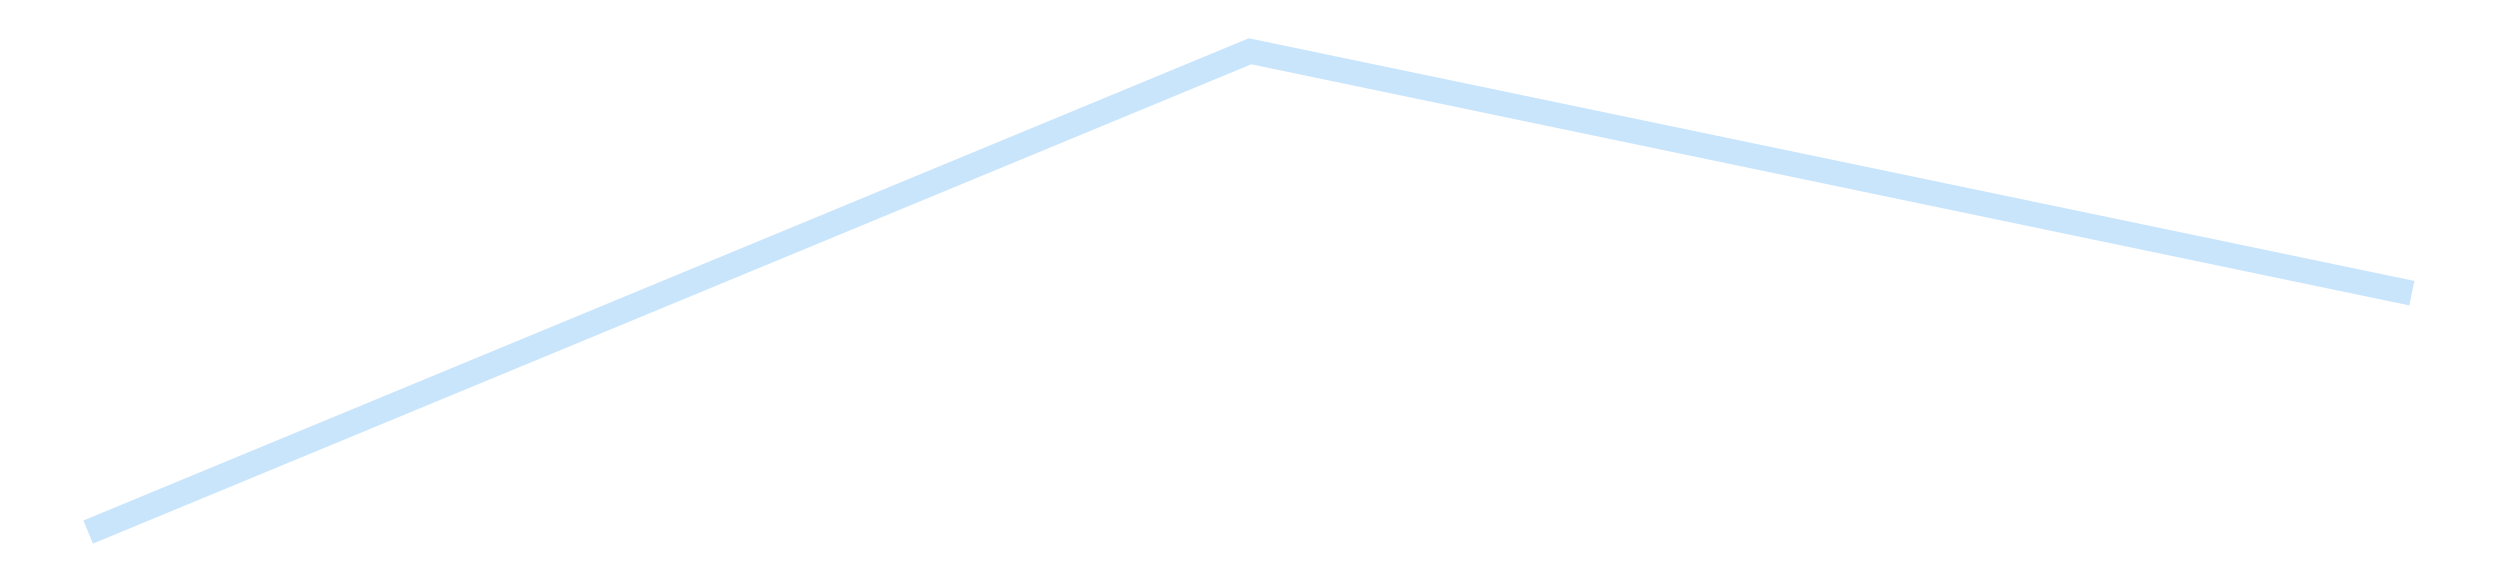 <?xml version='1.0' encoding='utf-8'?>
<svg xmlns="http://www.w3.org/2000/svg" xmlns:xlink="http://www.w3.org/1999/xlink" id="chart-b7488071-1f7f-40f9-afc7-0c11b46424bc" class="pygal-chart pygal-sparkline" viewBox="0 0 300 70" width="300" height="70"><!--Generated with pygal 3.0.4 (lxml) ©Kozea 2012-2016 on 2025-08-24--><!--http://pygal.org--><!--http://github.com/Kozea/pygal--><defs><style type="text/css">#chart-b7488071-1f7f-40f9-afc7-0c11b46424bc{-webkit-user-select:none;-webkit-font-smoothing:antialiased;font-family:Consolas,"Liberation Mono",Menlo,Courier,monospace}#chart-b7488071-1f7f-40f9-afc7-0c11b46424bc .title{font-family:Consolas,"Liberation Mono",Menlo,Courier,monospace;font-size:16px}#chart-b7488071-1f7f-40f9-afc7-0c11b46424bc .legends .legend text{font-family:Consolas,"Liberation Mono",Menlo,Courier,monospace;font-size:14px}#chart-b7488071-1f7f-40f9-afc7-0c11b46424bc .axis text{font-family:Consolas,"Liberation Mono",Menlo,Courier,monospace;font-size:10px}#chart-b7488071-1f7f-40f9-afc7-0c11b46424bc .axis text.major{font-family:Consolas,"Liberation Mono",Menlo,Courier,monospace;font-size:10px}#chart-b7488071-1f7f-40f9-afc7-0c11b46424bc .text-overlay text.value{font-family:Consolas,"Liberation Mono",Menlo,Courier,monospace;font-size:16px}#chart-b7488071-1f7f-40f9-afc7-0c11b46424bc .text-overlay text.label{font-family:Consolas,"Liberation Mono",Menlo,Courier,monospace;font-size:10px}#chart-b7488071-1f7f-40f9-afc7-0c11b46424bc .tooltip{font-family:Consolas,"Liberation Mono",Menlo,Courier,monospace;font-size:14px}#chart-b7488071-1f7f-40f9-afc7-0c11b46424bc text.no_data{font-family:Consolas,"Liberation Mono",Menlo,Courier,monospace;font-size:64px}
#chart-b7488071-1f7f-40f9-afc7-0c11b46424bc{background-color:transparent}#chart-b7488071-1f7f-40f9-afc7-0c11b46424bc path,#chart-b7488071-1f7f-40f9-afc7-0c11b46424bc line,#chart-b7488071-1f7f-40f9-afc7-0c11b46424bc rect,#chart-b7488071-1f7f-40f9-afc7-0c11b46424bc circle{-webkit-transition:150ms;-moz-transition:150ms;transition:150ms}#chart-b7488071-1f7f-40f9-afc7-0c11b46424bc .graph &gt; .background{fill:transparent}#chart-b7488071-1f7f-40f9-afc7-0c11b46424bc .plot &gt; .background{fill:transparent}#chart-b7488071-1f7f-40f9-afc7-0c11b46424bc .graph{fill:rgba(0,0,0,.87)}#chart-b7488071-1f7f-40f9-afc7-0c11b46424bc text.no_data{fill:rgba(0,0,0,1)}#chart-b7488071-1f7f-40f9-afc7-0c11b46424bc .title{fill:rgba(0,0,0,1)}#chart-b7488071-1f7f-40f9-afc7-0c11b46424bc .legends .legend text{fill:rgba(0,0,0,.87)}#chart-b7488071-1f7f-40f9-afc7-0c11b46424bc .legends .legend:hover text{fill:rgba(0,0,0,1)}#chart-b7488071-1f7f-40f9-afc7-0c11b46424bc .axis .line{stroke:rgba(0,0,0,1)}#chart-b7488071-1f7f-40f9-afc7-0c11b46424bc .axis .guide.line{stroke:rgba(0,0,0,.54)}#chart-b7488071-1f7f-40f9-afc7-0c11b46424bc .axis .major.line{stroke:rgba(0,0,0,.87)}#chart-b7488071-1f7f-40f9-afc7-0c11b46424bc .axis text.major{fill:rgba(0,0,0,1)}#chart-b7488071-1f7f-40f9-afc7-0c11b46424bc .axis.y .guides:hover .guide.line,#chart-b7488071-1f7f-40f9-afc7-0c11b46424bc .line-graph .axis.x .guides:hover .guide.line,#chart-b7488071-1f7f-40f9-afc7-0c11b46424bc .stackedline-graph .axis.x .guides:hover .guide.line,#chart-b7488071-1f7f-40f9-afc7-0c11b46424bc .xy-graph .axis.x .guides:hover .guide.line{stroke:rgba(0,0,0,1)}#chart-b7488071-1f7f-40f9-afc7-0c11b46424bc .axis .guides:hover text{fill:rgba(0,0,0,1)}#chart-b7488071-1f7f-40f9-afc7-0c11b46424bc .reactive{fill-opacity:.7;stroke-opacity:.8;stroke-width:3}#chart-b7488071-1f7f-40f9-afc7-0c11b46424bc .ci{stroke:rgba(0,0,0,.87)}#chart-b7488071-1f7f-40f9-afc7-0c11b46424bc .reactive.active,#chart-b7488071-1f7f-40f9-afc7-0c11b46424bc .active .reactive{fill-opacity:.8;stroke-opacity:.9;stroke-width:4}#chart-b7488071-1f7f-40f9-afc7-0c11b46424bc .ci .reactive.active{stroke-width:1.5}#chart-b7488071-1f7f-40f9-afc7-0c11b46424bc .series text{fill:rgba(0,0,0,1)}#chart-b7488071-1f7f-40f9-afc7-0c11b46424bc .tooltip rect{fill:transparent;stroke:rgba(0,0,0,1);-webkit-transition:opacity 150ms;-moz-transition:opacity 150ms;transition:opacity 150ms}#chart-b7488071-1f7f-40f9-afc7-0c11b46424bc .tooltip .label{fill:rgba(0,0,0,.87)}#chart-b7488071-1f7f-40f9-afc7-0c11b46424bc .tooltip .label{fill:rgba(0,0,0,.87)}#chart-b7488071-1f7f-40f9-afc7-0c11b46424bc .tooltip .legend{font-size:.8em;fill:rgba(0,0,0,.54)}#chart-b7488071-1f7f-40f9-afc7-0c11b46424bc .tooltip .x_label{font-size:.6em;fill:rgba(0,0,0,1)}#chart-b7488071-1f7f-40f9-afc7-0c11b46424bc .tooltip .xlink{font-size:.5em;text-decoration:underline}#chart-b7488071-1f7f-40f9-afc7-0c11b46424bc .tooltip .value{font-size:1.5em}#chart-b7488071-1f7f-40f9-afc7-0c11b46424bc .bound{font-size:.5em}#chart-b7488071-1f7f-40f9-afc7-0c11b46424bc .max-value{font-size:.75em;fill:rgba(0,0,0,.54)}#chart-b7488071-1f7f-40f9-afc7-0c11b46424bc .map-element{fill:transparent;stroke:rgba(0,0,0,.54) !important}#chart-b7488071-1f7f-40f9-afc7-0c11b46424bc .map-element .reactive{fill-opacity:inherit;stroke-opacity:inherit}#chart-b7488071-1f7f-40f9-afc7-0c11b46424bc .color-0,#chart-b7488071-1f7f-40f9-afc7-0c11b46424bc .color-0 a:visited{stroke:#bbdefb;fill:#bbdefb}#chart-b7488071-1f7f-40f9-afc7-0c11b46424bc .text-overlay .color-0 text{fill:black}
#chart-b7488071-1f7f-40f9-afc7-0c11b46424bc text.no_data{text-anchor:middle}#chart-b7488071-1f7f-40f9-afc7-0c11b46424bc .guide.line{fill:none}#chart-b7488071-1f7f-40f9-afc7-0c11b46424bc .centered{text-anchor:middle}#chart-b7488071-1f7f-40f9-afc7-0c11b46424bc .title{text-anchor:middle}#chart-b7488071-1f7f-40f9-afc7-0c11b46424bc .legends .legend text{fill-opacity:1}#chart-b7488071-1f7f-40f9-afc7-0c11b46424bc .axis.x text{text-anchor:middle}#chart-b7488071-1f7f-40f9-afc7-0c11b46424bc .axis.x:not(.web) text[transform]{text-anchor:start}#chart-b7488071-1f7f-40f9-afc7-0c11b46424bc .axis.x:not(.web) text[transform].backwards{text-anchor:end}#chart-b7488071-1f7f-40f9-afc7-0c11b46424bc .axis.y text{text-anchor:end}#chart-b7488071-1f7f-40f9-afc7-0c11b46424bc .axis.y text[transform].backwards{text-anchor:start}#chart-b7488071-1f7f-40f9-afc7-0c11b46424bc .axis.y2 text{text-anchor:start}#chart-b7488071-1f7f-40f9-afc7-0c11b46424bc .axis.y2 text[transform].backwards{text-anchor:end}#chart-b7488071-1f7f-40f9-afc7-0c11b46424bc .axis .guide.line{stroke-dasharray:4,4;stroke:black}#chart-b7488071-1f7f-40f9-afc7-0c11b46424bc .axis .major.guide.line{stroke-dasharray:6,6;stroke:black}#chart-b7488071-1f7f-40f9-afc7-0c11b46424bc .horizontal .axis.y .guide.line,#chart-b7488071-1f7f-40f9-afc7-0c11b46424bc .horizontal .axis.y2 .guide.line,#chart-b7488071-1f7f-40f9-afc7-0c11b46424bc .vertical .axis.x .guide.line{opacity:0}#chart-b7488071-1f7f-40f9-afc7-0c11b46424bc .horizontal .axis.always_show .guide.line,#chart-b7488071-1f7f-40f9-afc7-0c11b46424bc .vertical .axis.always_show .guide.line{opacity:1 !important}#chart-b7488071-1f7f-40f9-afc7-0c11b46424bc .axis.y .guides:hover .guide.line,#chart-b7488071-1f7f-40f9-afc7-0c11b46424bc .axis.y2 .guides:hover .guide.line,#chart-b7488071-1f7f-40f9-afc7-0c11b46424bc .axis.x .guides:hover .guide.line{opacity:1}#chart-b7488071-1f7f-40f9-afc7-0c11b46424bc .axis .guides:hover text{opacity:1}#chart-b7488071-1f7f-40f9-afc7-0c11b46424bc .nofill{fill:none}#chart-b7488071-1f7f-40f9-afc7-0c11b46424bc .subtle-fill{fill-opacity:.2}#chart-b7488071-1f7f-40f9-afc7-0c11b46424bc .dot{stroke-width:1px;fill-opacity:1;stroke-opacity:1}#chart-b7488071-1f7f-40f9-afc7-0c11b46424bc .dot.active{stroke-width:5px}#chart-b7488071-1f7f-40f9-afc7-0c11b46424bc .dot.negative{fill:transparent}#chart-b7488071-1f7f-40f9-afc7-0c11b46424bc text,#chart-b7488071-1f7f-40f9-afc7-0c11b46424bc tspan{stroke:none !important}#chart-b7488071-1f7f-40f9-afc7-0c11b46424bc .series text.active{opacity:1}#chart-b7488071-1f7f-40f9-afc7-0c11b46424bc .tooltip rect{fill-opacity:.95;stroke-width:.5}#chart-b7488071-1f7f-40f9-afc7-0c11b46424bc .tooltip text{fill-opacity:1}#chart-b7488071-1f7f-40f9-afc7-0c11b46424bc .showable{visibility:hidden}#chart-b7488071-1f7f-40f9-afc7-0c11b46424bc .showable.shown{visibility:visible}#chart-b7488071-1f7f-40f9-afc7-0c11b46424bc .gauge-background{fill:rgba(229,229,229,1);stroke:none}#chart-b7488071-1f7f-40f9-afc7-0c11b46424bc .bg-lines{stroke:transparent;stroke-width:2px}</style><script type="text/javascript">window.pygal = window.pygal || {};window.pygal.config = window.pygal.config || {};window.pygal.config['b7488071-1f7f-40f9-afc7-0c11b46424bc'] = {"allow_interruptions": false, "box_mode": "extremes", "classes": ["pygal-chart", "pygal-sparkline"], "css": ["file://style.css", "file://graph.css"], "defs": [], "disable_xml_declaration": false, "dots_size": 2.5, "dynamic_print_values": false, "explicit_size": true, "fill": false, "force_uri_protocol": "https", "formatter": null, "half_pie": false, "height": 70, "include_x_axis": false, "inner_radius": 0, "interpolate": null, "interpolation_parameters": {}, "interpolation_precision": 250, "inverse_y_axis": false, "js": [], "legend_at_bottom": false, "legend_at_bottom_columns": null, "legend_box_size": 12, "logarithmic": false, "margin": 5, "margin_bottom": null, "margin_left": null, "margin_right": null, "margin_top": null, "max_scale": 2, "min_scale": 1, "missing_value_fill_truncation": "x", "no_data_text": "", "no_prefix": false, "order_min": null, "pretty_print": false, "print_labels": false, "print_values": false, "print_values_position": "center", "print_zeroes": true, "range": null, "rounded_bars": null, "secondary_range": null, "show_dots": false, "show_legend": false, "show_minor_x_labels": true, "show_minor_y_labels": true, "show_only_major_dots": false, "show_x_guides": false, "show_x_labels": false, "show_y_guides": true, "show_y_labels": false, "spacing": 0, "stack_from_top": false, "strict": false, "stroke": true, "stroke_style": null, "style": {"background": "transparent", "ci_colors": [], "colors": ["#bbdefb"], "dot_opacity": "1", "font_family": "Consolas, \"Liberation Mono\", Menlo, Courier, monospace", "foreground": "rgba(0, 0, 0, .87)", "foreground_strong": "rgba(0, 0, 0, 1)", "foreground_subtle": "rgba(0, 0, 0, .54)", "guide_stroke_color": "black", "guide_stroke_dasharray": "4,4", "label_font_family": "Consolas, \"Liberation Mono\", Menlo, Courier, monospace", "label_font_size": 10, "legend_font_family": "Consolas, \"Liberation Mono\", Menlo, Courier, monospace", "legend_font_size": 14, "major_guide_stroke_color": "black", "major_guide_stroke_dasharray": "6,6", "major_label_font_family": "Consolas, \"Liberation Mono\", Menlo, Courier, monospace", "major_label_font_size": 10, "no_data_font_family": "Consolas, \"Liberation Mono\", Menlo, Courier, monospace", "no_data_font_size": 64, "opacity": ".7", "opacity_hover": ".8", "plot_background": "transparent", "stroke_opacity": ".8", "stroke_opacity_hover": ".9", "stroke_width": 3, "stroke_width_hover": "4", "title_font_family": "Consolas, \"Liberation Mono\", Menlo, Courier, monospace", "title_font_size": 16, "tooltip_font_family": "Consolas, \"Liberation Mono\", Menlo, Courier, monospace", "tooltip_font_size": 14, "transition": "150ms", "value_background": "rgba(229, 229, 229, 1)", "value_colors": [], "value_font_family": "Consolas, \"Liberation Mono\", Menlo, Courier, monospace", "value_font_size": 16, "value_label_font_family": "Consolas, \"Liberation Mono\", Menlo, Courier, monospace", "value_label_font_size": 10}, "title": null, "tooltip_border_radius": 0, "tooltip_fancy_mode": true, "truncate_label": null, "truncate_legend": null, "width": 300, "x_label_rotation": 0, "x_labels": null, "x_labels_major": null, "x_labels_major_count": null, "x_labels_major_every": null, "x_title": null, "xrange": null, "y_label_rotation": 0, "y_labels": null, "y_labels_major": null, "y_labels_major_count": null, "y_labels_major_every": null, "y_title": null, "zero": 0, "legends": [""]}</script></defs><title>Pygal</title><g class="graph line-graph vertical"><rect x="0" y="0" width="300" height="70" class="background"/><g transform="translate(5, 5)" class="plot"><rect x="0" y="0" width="290" height="60" class="background"/><g class="series serie-0 color-0"><path d="M5.577 58.846 L145 1.154 284.423 30.182" class="line reactive nofill"/></g></g><g class="titles"/><g transform="translate(5, 5)" class="plot overlay"><g class="series serie-0 color-0"/></g><g transform="translate(5, 5)" class="plot text-overlay"><g class="series serie-0 color-0"/></g><g transform="translate(5, 5)" class="plot tooltip-overlay"><g transform="translate(0 0)" style="opacity: 0" class="tooltip"><rect rx="0" ry="0" width="0" height="0" class="tooltip-box"/><g class="text"/></g></g></g></svg>